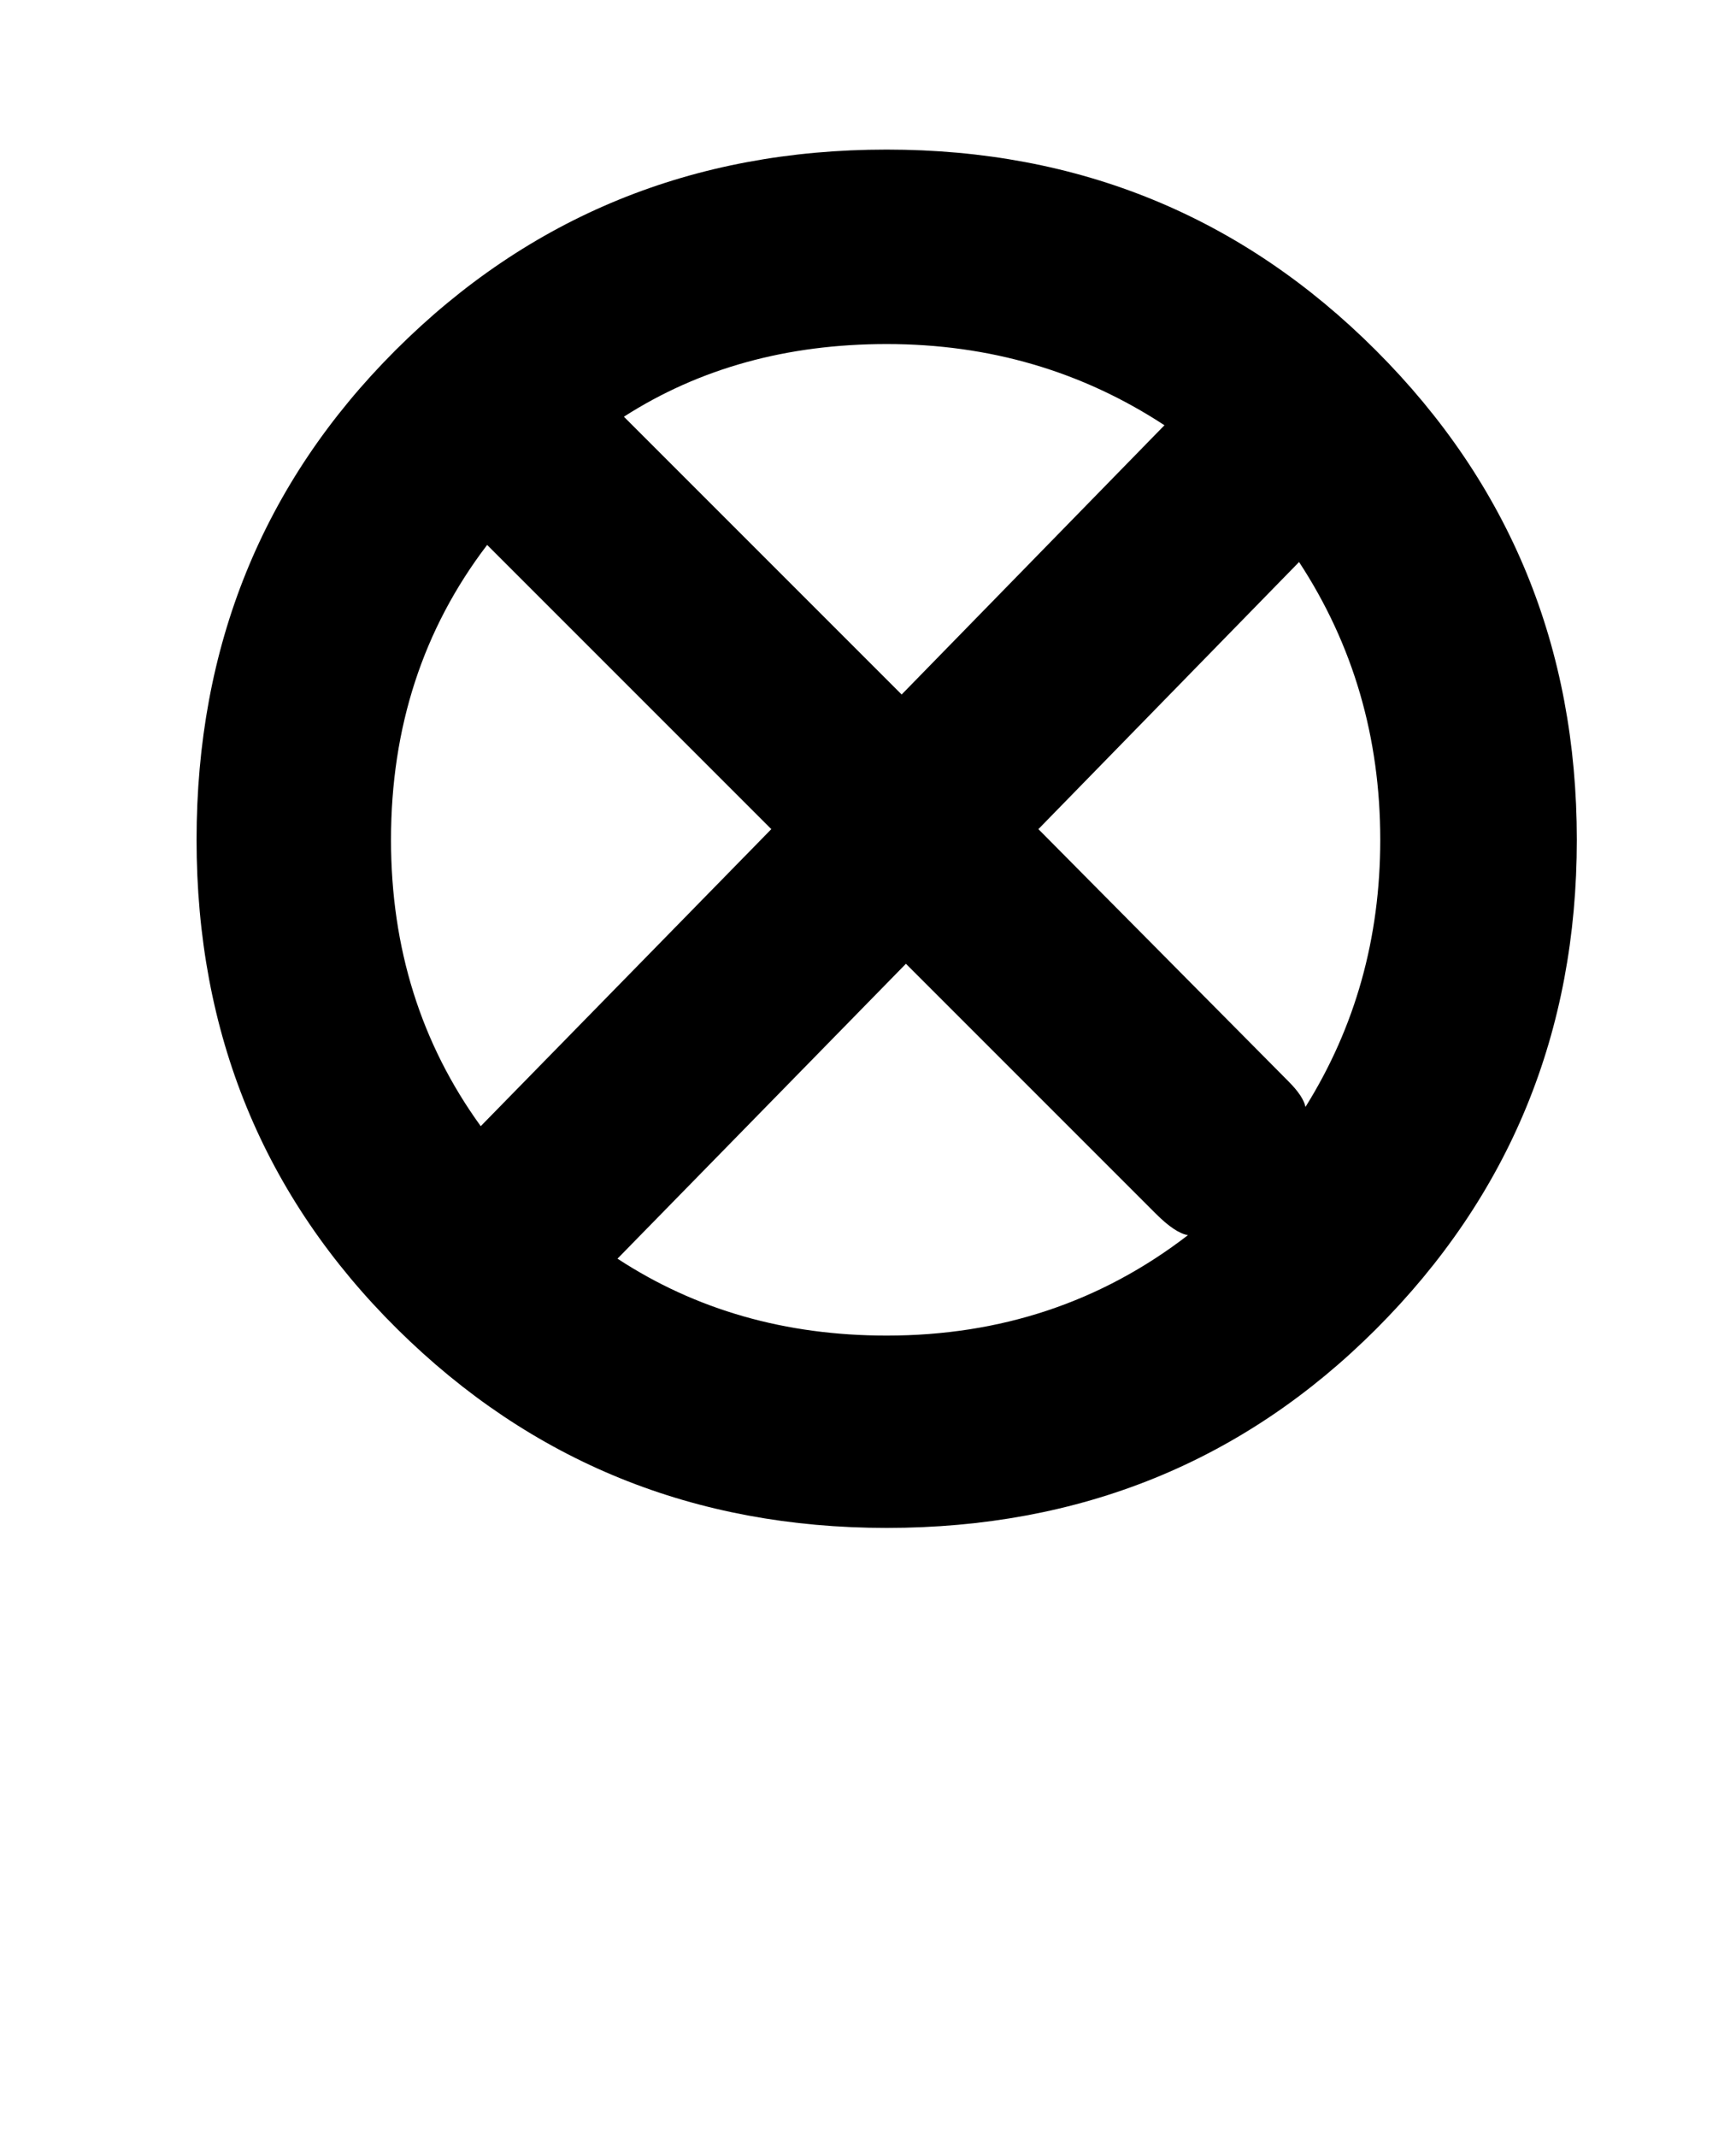 <!-- Generated by IcoMoon.io -->
<svg version="1.1" xmlns="http://www.w3.org/2000/svg" width="26" height="32" viewBox="0 0 26 32">
<title>E</title>
<path d="M2.944 12.576q0-4.352 2.976-7.328 3.008-3.008 7.36-3.008 4.32 0 7.328 3.008t3.008 7.328-3.008 7.328q-2.976 2.976-7.328 2.976-4.32 0-7.328-2.976t-3.008-7.328zM13.568 14.432l-4.32 4.416q1.76 1.152 4.032 1.152 2.56 0 4.512-1.504-0.192-0.032-0.48-0.32zM15.552 12.416l3.744 3.776q0.224 0.224 0.256 0.384 1.12-1.792 1.12-4 0-2.304-1.216-4.16zM13.504 10.4l3.936-4.032q-1.856-1.216-4.16-1.216-2.24 0-3.936 1.088zM11.552 12.416l-4.256-4.256q-1.44 1.888-1.44 4.416 0 2.432 1.344 4.288z"></path>
</svg>
